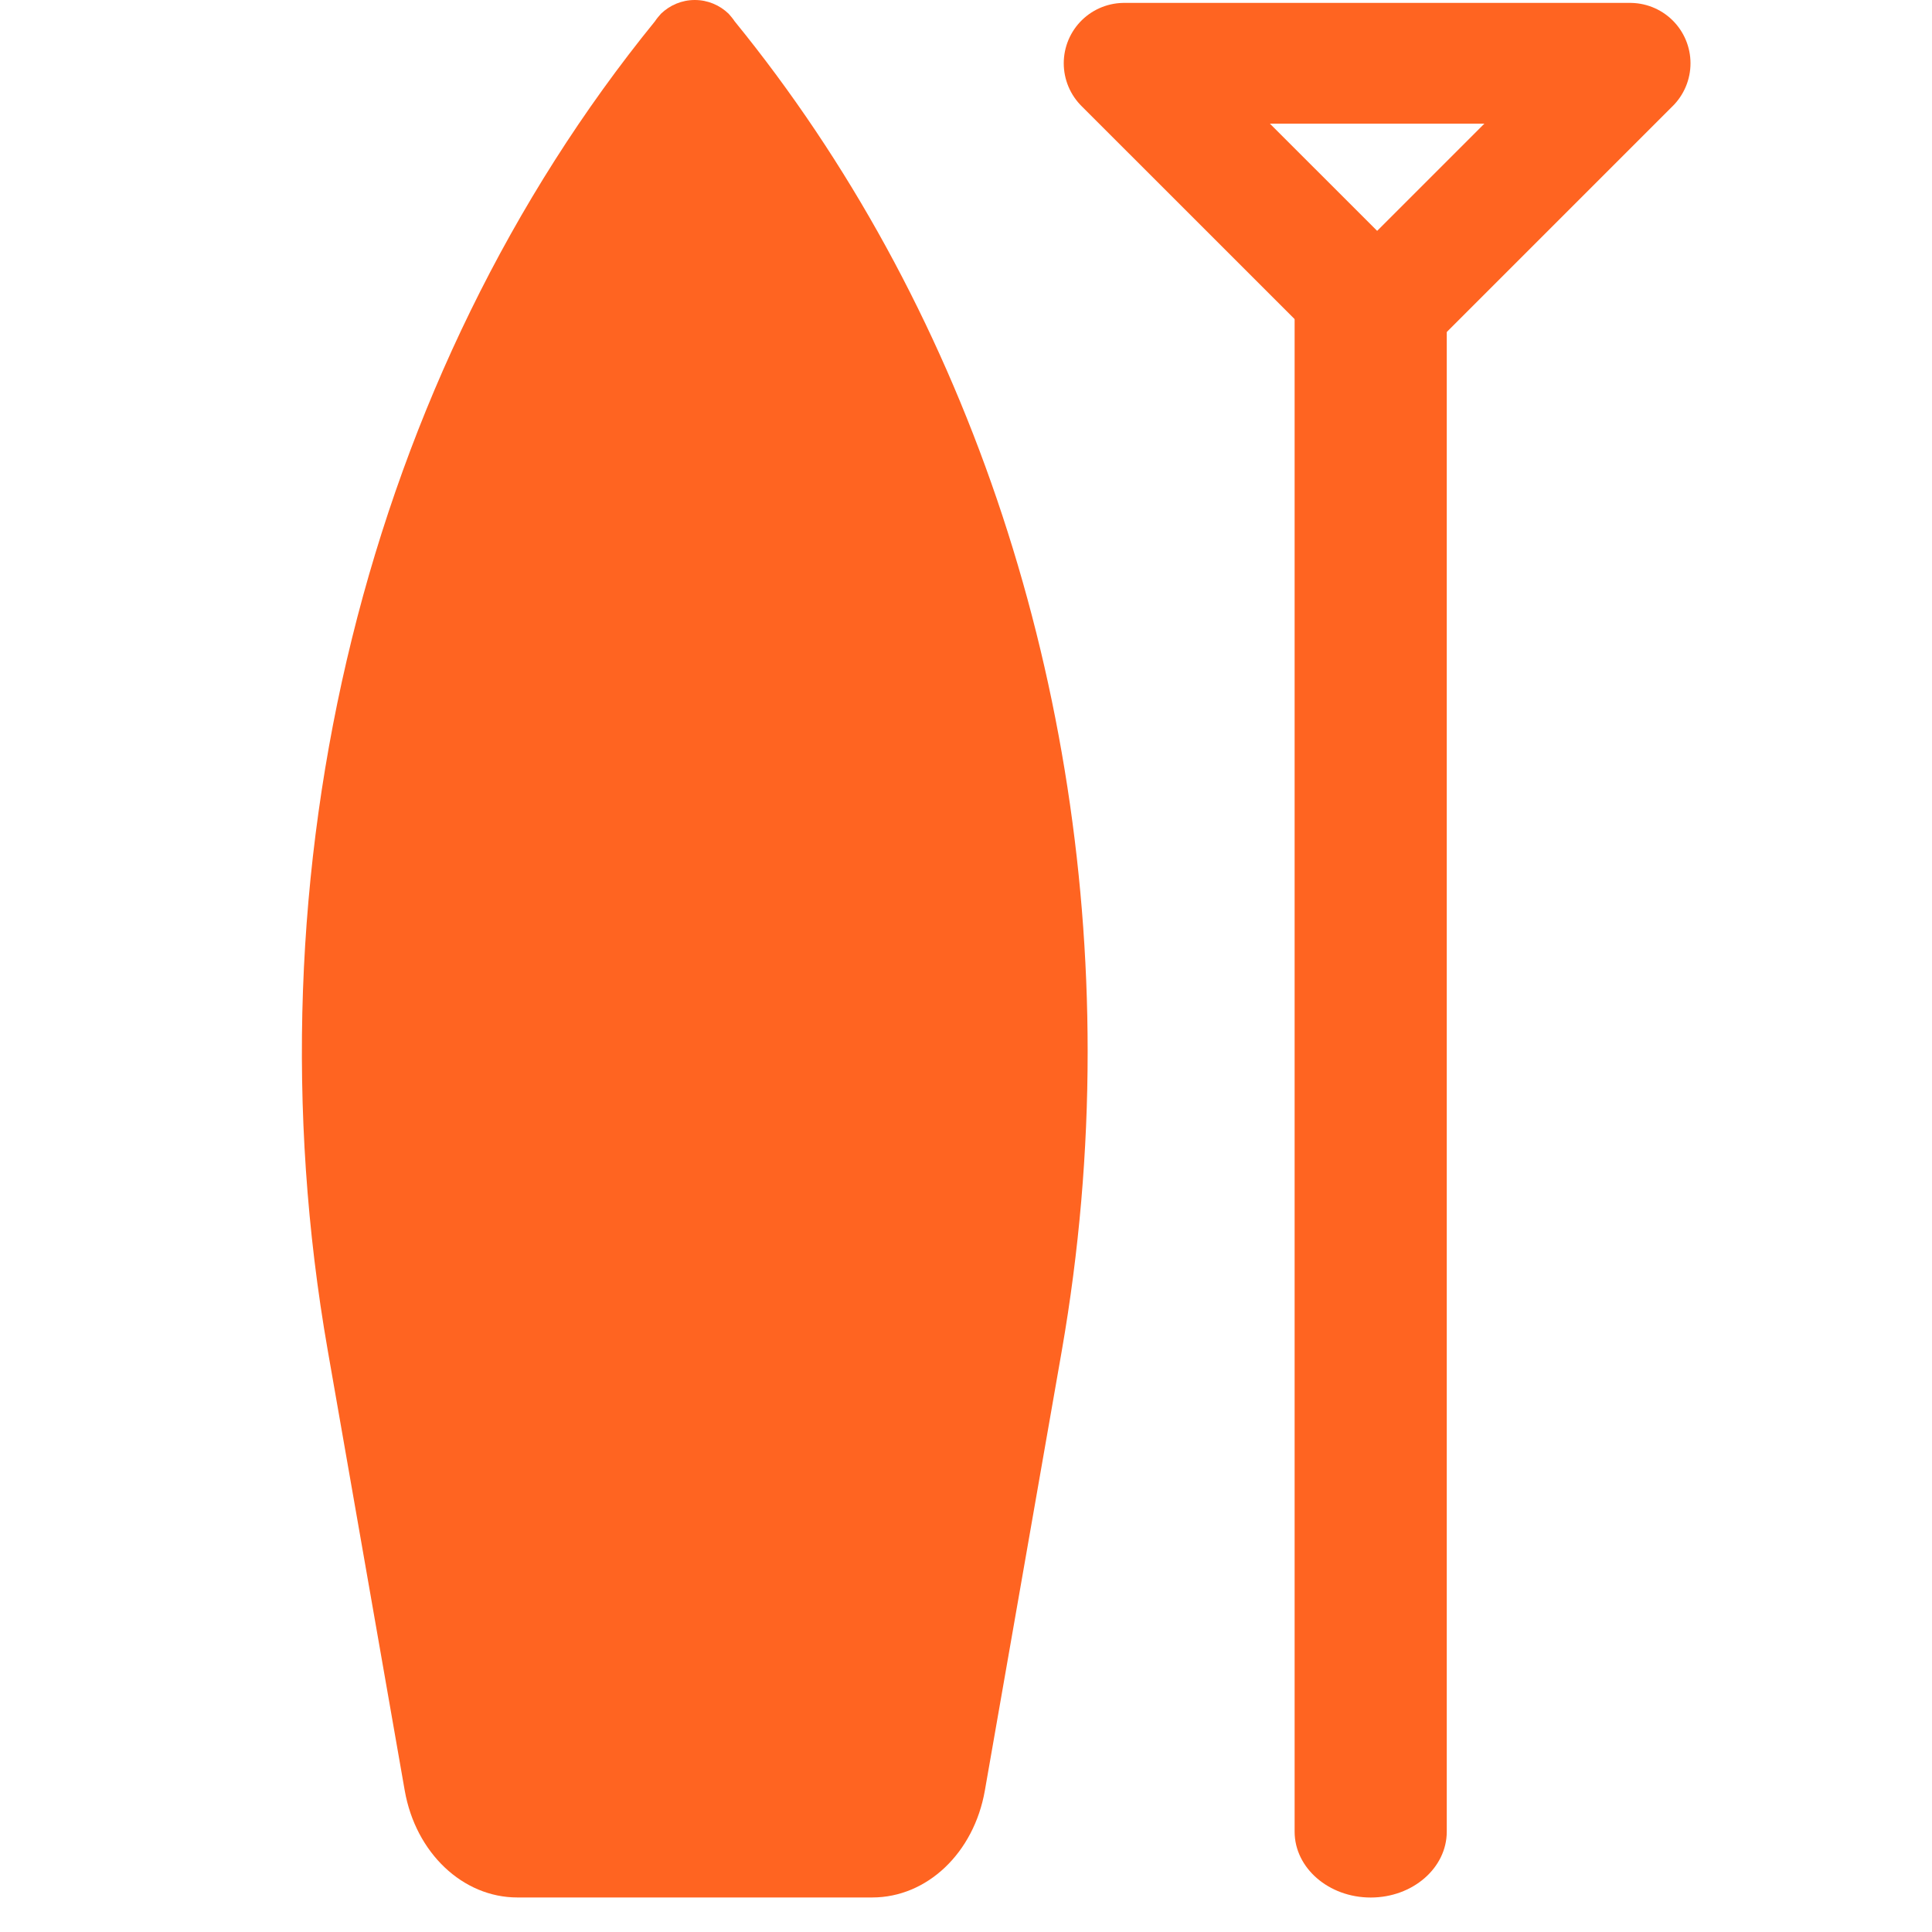 <?xml version="1.0" encoding="UTF-8"?> <svg xmlns="http://www.w3.org/2000/svg" width="32" height="32" viewBox="0 0 32 32" fill="none"> <path d="M18.015 17.421C18.015 19.069 17.874 20.722 17.587 22.37L16.312 29.659C16.13 30.692 15.354 31.428 14.447 31.428H8.569C7.667 31.428 6.886 30.692 6.704 29.659L5.429 22.37C4.038 14.421 6.079 6.215 10.848 0.353C10.878 0.307 10.913 0.267 10.948 0.227C11.095 0.086 11.291 0 11.508 0C11.725 0 11.921 0.086 12.068 0.227C12.103 0.267 12.138 0.307 12.168 0.353C15.954 5 18.015 11.12 18.015 17.421Z" fill="#FF6421"></path> <path d="M22.703 31.429C22.007 31.429 21.443 30.939 21.443 30.338V5.281C21.443 4.676 22.007 4.19 22.703 4.19C23.399 4.19 23.963 4.681 23.963 5.281V30.338C23.963 30.939 23.399 31.429 22.703 31.429Z" fill="#FF6421"></path> <path d="M22.81 5.238L18.619 1.048H27L22.81 5.238Z" stroke="#FF6421" stroke-width="2" stroke-linejoin="round"></path> </svg> 
